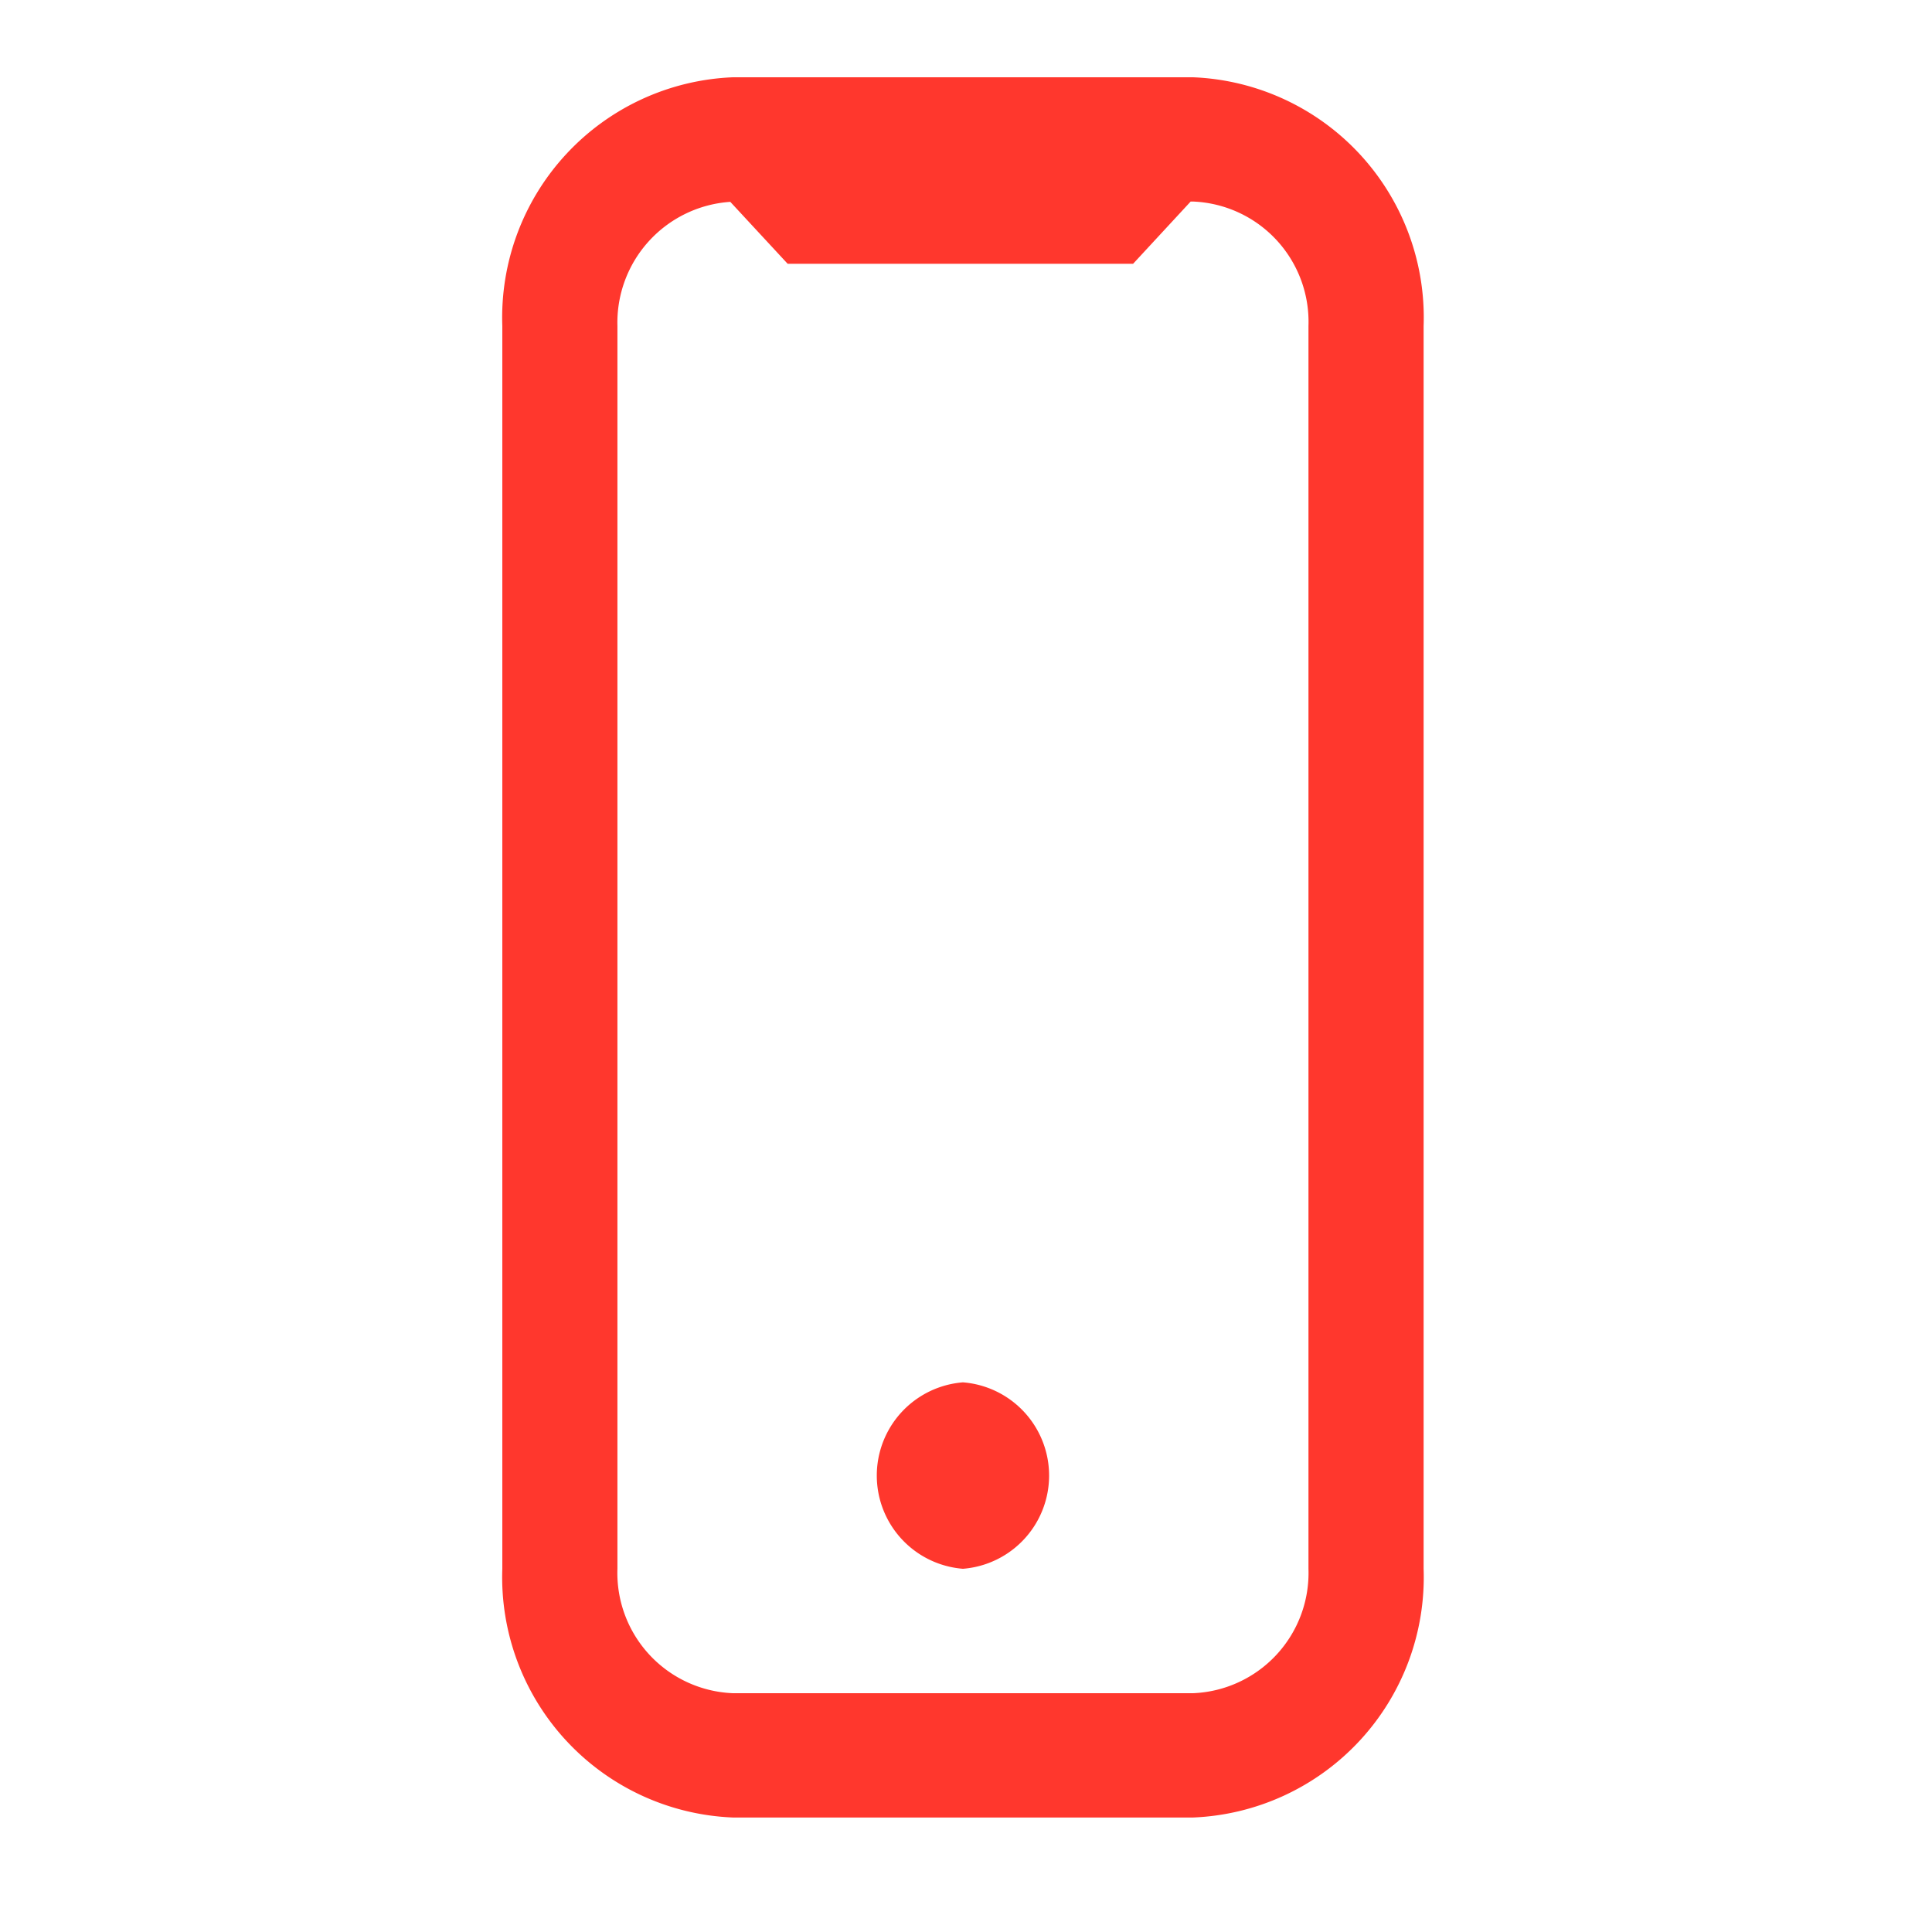 <svg xmlns="http://www.w3.org/2000/svg" xmlns:xlink="http://www.w3.org/1999/xlink" width="50" height="50" viewBox="0 0 50 50">
  <defs>
    <clipPath id="clip-mobile-category">
      <rect width="50" height="50"/>
    </clipPath>
  </defs>
  <g id="mobile-category" clip-path="url(#clip-mobile-category)">
    <g id="_24-032" data-name="24-032" transform="translate(13 2)">
      <path id="Shape" d="M17.877,45.037H5.966A6.223,6.223,0,0,1,0,38.6V6.438A6.222,6.222,0,0,1,5.966,0H17.877a6.222,6.222,0,0,1,5.966,6.438V38.6A6.223,6.223,0,0,1,17.877,45.037ZM5.9,3.224A3.132,3.132,0,0,0,2.979,6.438V38.6A3.115,3.115,0,0,0,5.966,41.82H17.877A3.115,3.115,0,0,0,20.863,38.6V6.438a3.115,3.115,0,0,0-2.986-3.222h-.063l-1.489,1.61H7.384ZM11.921,38.6a2.42,2.42,0,0,1,0-4.825,2.42,2.42,0,0,1,0,4.825Z" fill="#ff372d"/>
    </g>
  </g>
</svg>
